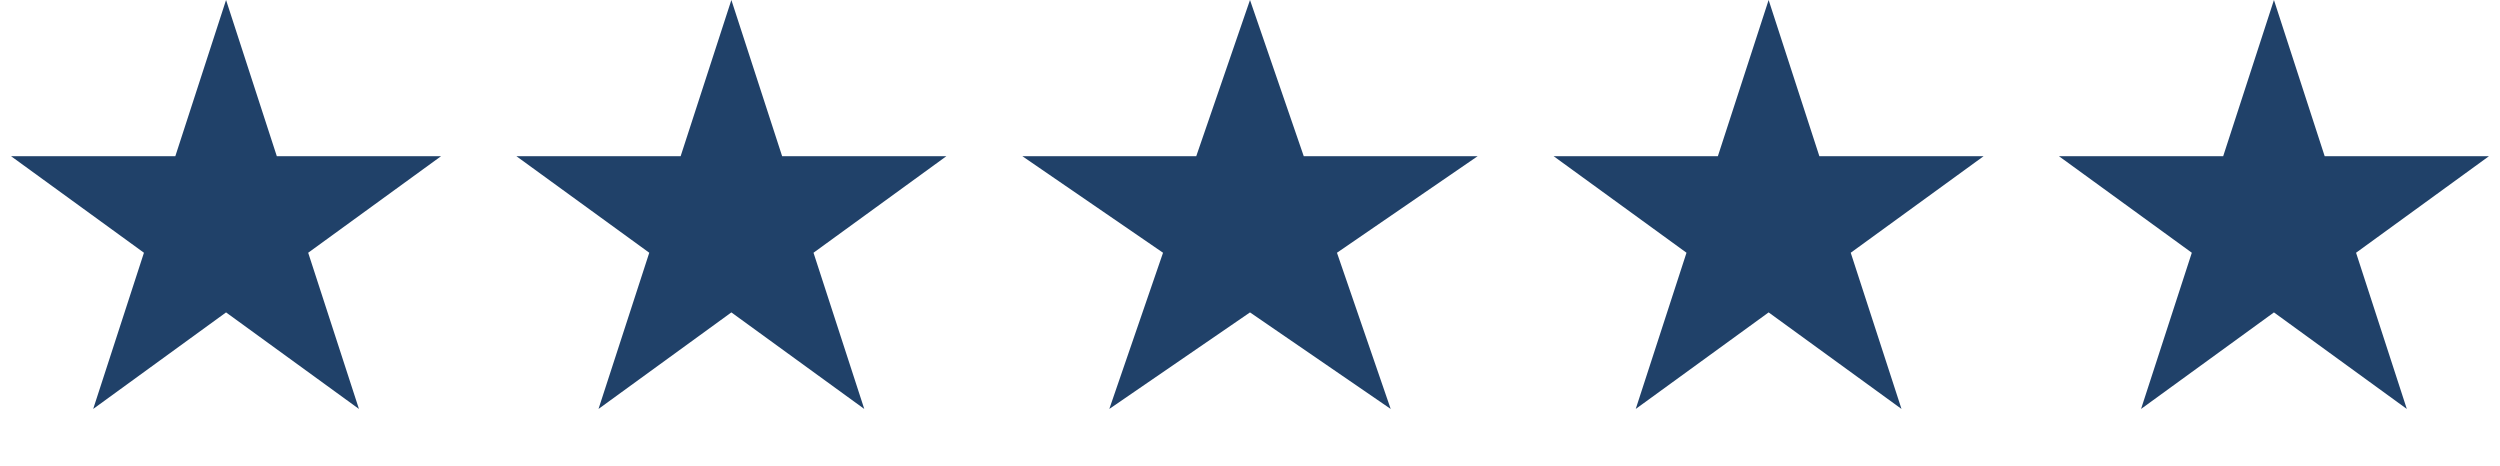 <svg width="102" height="19" viewBox="0 0 102 19" fill="none" xmlns="http://www.w3.org/2000/svg">
<path d="M9.223 0L11.294 6.373L17.995 6.373L12.574 10.312L14.645 16.685L9.223 12.746L3.802 16.685L5.873 10.312L0.451 6.373L7.153 6.373L9.223 0Z" fill="#204169"/>
<path d="M29.84 0L31.911 6.373L38.612 6.373L33.191 10.312L35.262 16.685L29.84 12.746L24.419 16.685L26.49 10.312L21.069 6.373L27.77 6.373L29.84 0Z" fill="#204169"/>
<path d="M51 0L53.193 6.373L60.288 6.373L54.548 10.312L56.74 16.685L51 12.746L45.26 16.685L47.452 10.312L41.712 6.373L48.807 6.373L51 0Z" fill="#204169"/>
<path d="M72.16 0L74.23 6.373L80.931 6.373L75.51 10.312L77.581 16.685L72.16 12.746L66.738 16.685L68.809 10.312L63.388 6.373L70.089 6.373L72.16 0Z" fill="#204169"/>
<path d="M92.777 0L94.847 6.373L101.549 6.373L96.127 10.312L98.198 16.685L92.777 12.746L87.355 16.685L89.426 10.312L84.005 6.373L90.706 6.373L92.777 0Z" fill="#204169"/>
</svg>
